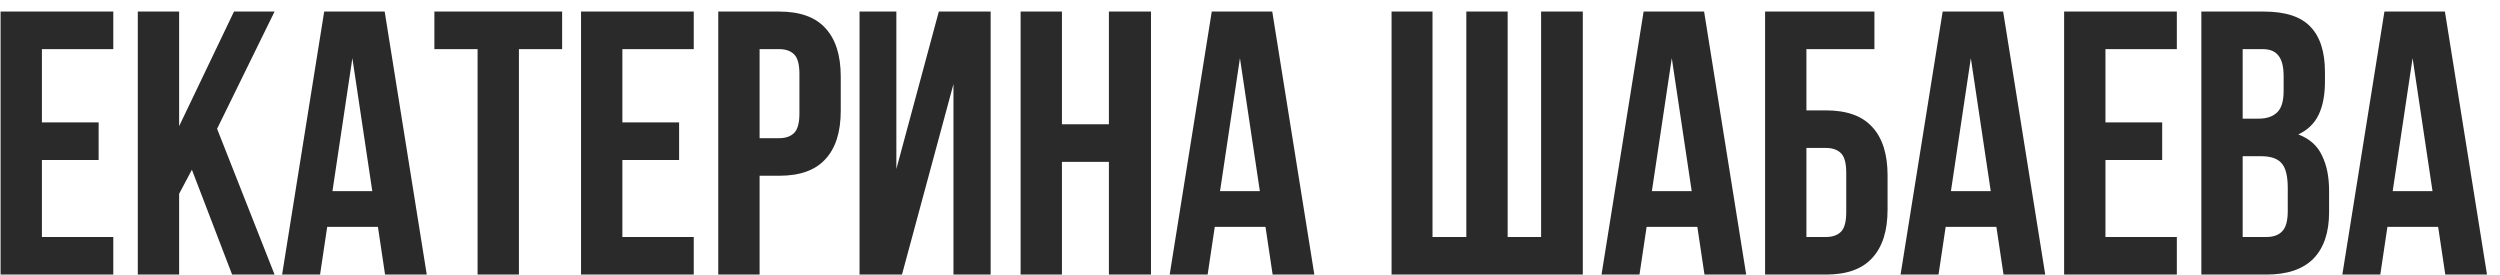 <?xml version="1.0" encoding="UTF-8"?> <svg xmlns="http://www.w3.org/2000/svg" width="173" height="19" viewBox="0 0 173 19" fill="none"><path d="M2.9 8.47H6.826V11.07H2.9V16.4H7.84V19H0.04V0.8H7.84V3.4H2.9V8.47ZM13.28 11.746L12.396 13.41V19H9.536V0.8H12.396V8.73L16.192 0.8H19L15.022 8.912L19 19H16.062L13.28 11.746ZM29.532 19H26.646L26.152 15.698H22.642L22.148 19H19.522L22.434 0.8H26.62L29.532 19ZM23.006 13.228H25.762L24.384 4.024L23.006 13.228ZM30.059 0.8H38.899V3.4H35.909V19H33.049V3.4H30.059V0.8ZM43.068 8.47H46.994V11.07H43.068V16.4H48.008V19H40.208V0.8H48.008V3.4H43.068V8.47ZM53.916 0.8C55.355 0.8 56.421 1.181 57.114 1.944C57.825 2.707 58.18 3.825 58.18 5.298V7.664C58.18 9.137 57.825 10.255 57.114 11.018C56.421 11.781 55.355 12.162 53.916 12.162H52.564V19H49.704V0.8H53.916ZM52.564 3.4V9.562H53.916C54.367 9.562 54.713 9.441 54.956 9.198C55.199 8.955 55.32 8.505 55.32 7.846V5.116C55.32 4.457 55.199 4.007 54.956 3.764C54.713 3.521 54.367 3.4 53.916 3.4H52.564ZM62.417 19H59.48V0.8H62.028V11.694L64.966 0.8H68.553V19H65.98V5.818L62.417 19ZM73.486 19H70.626V0.8H73.486V8.6H76.736V0.8H79.648V19H76.736V11.2H73.486V19ZM90.952 19H88.066L87.572 15.698H84.062L83.568 19H80.942L83.854 0.8H88.04L90.952 19ZM84.426 13.228H87.182L85.804 4.024L84.426 13.228ZM104.33 16.4H106.644V0.8H109.53V19H96.296V0.8H99.13V16.4H101.47V0.8H104.33V16.4ZM120.836 19H117.95L117.456 15.698H113.946L113.452 19H110.826L113.738 0.8H117.924L120.836 19ZM114.31 13.228H117.066L115.688 4.024L114.31 13.228ZM125.004 7.638H126.356C127.794 7.638 128.86 8.019 129.554 8.782C130.264 9.545 130.62 10.663 130.62 12.136V14.502C130.62 15.975 130.264 17.093 129.554 17.856C128.86 18.619 127.794 19 126.356 19H122.144V0.8H129.71V3.4H125.004V7.638ZM126.356 16.4C126.806 16.4 127.153 16.279 127.396 16.036C127.638 15.793 127.76 15.343 127.76 14.684V11.954C127.76 11.295 127.638 10.845 127.396 10.602C127.153 10.359 126.806 10.238 126.356 10.238H125.004V16.4H126.356ZM141.53 19H138.644L138.15 15.698H134.64L134.146 19H131.52L134.432 0.8H138.618L141.53 19ZM135.004 13.228H137.76L136.382 4.024L135.004 13.228ZM145.697 8.47H149.623V11.07H145.697V16.4H150.637V19H142.837V0.8H150.637V3.4H145.697V8.47ZM156.649 0.8C158.14 0.8 159.214 1.147 159.873 1.84C160.549 2.533 160.887 3.582 160.887 4.986V5.636C160.887 6.572 160.74 7.343 160.445 7.95C160.15 8.557 159.682 9.007 159.041 9.302C159.821 9.597 160.367 10.082 160.679 10.758C161.008 11.417 161.173 12.231 161.173 13.202V14.684C161.173 16.088 160.809 17.163 160.081 17.908C159.353 18.636 158.27 19 156.831 19H152.333V0.8H156.649ZM155.193 10.81V16.4H156.831C157.316 16.4 157.68 16.27 157.923 16.01C158.183 15.75 158.313 15.282 158.313 14.606V13.02C158.313 12.171 158.166 11.59 157.871 11.278C157.594 10.966 157.126 10.81 156.467 10.81H155.193ZM155.193 3.4V8.21H156.311C156.848 8.21 157.264 8.071 157.559 7.794C157.871 7.517 158.027 7.014 158.027 6.286V5.272C158.027 4.613 157.906 4.137 157.663 3.842C157.438 3.547 157.074 3.4 156.571 3.4H155.193ZM172.1 19H169.214L168.72 15.698H165.21L164.716 19H162.09L165.002 0.8H169.188L172.1 19ZM165.574 13.228H168.33L166.952 4.024L165.574 13.228Z" fill="#2A2A2A"></path></svg> 
